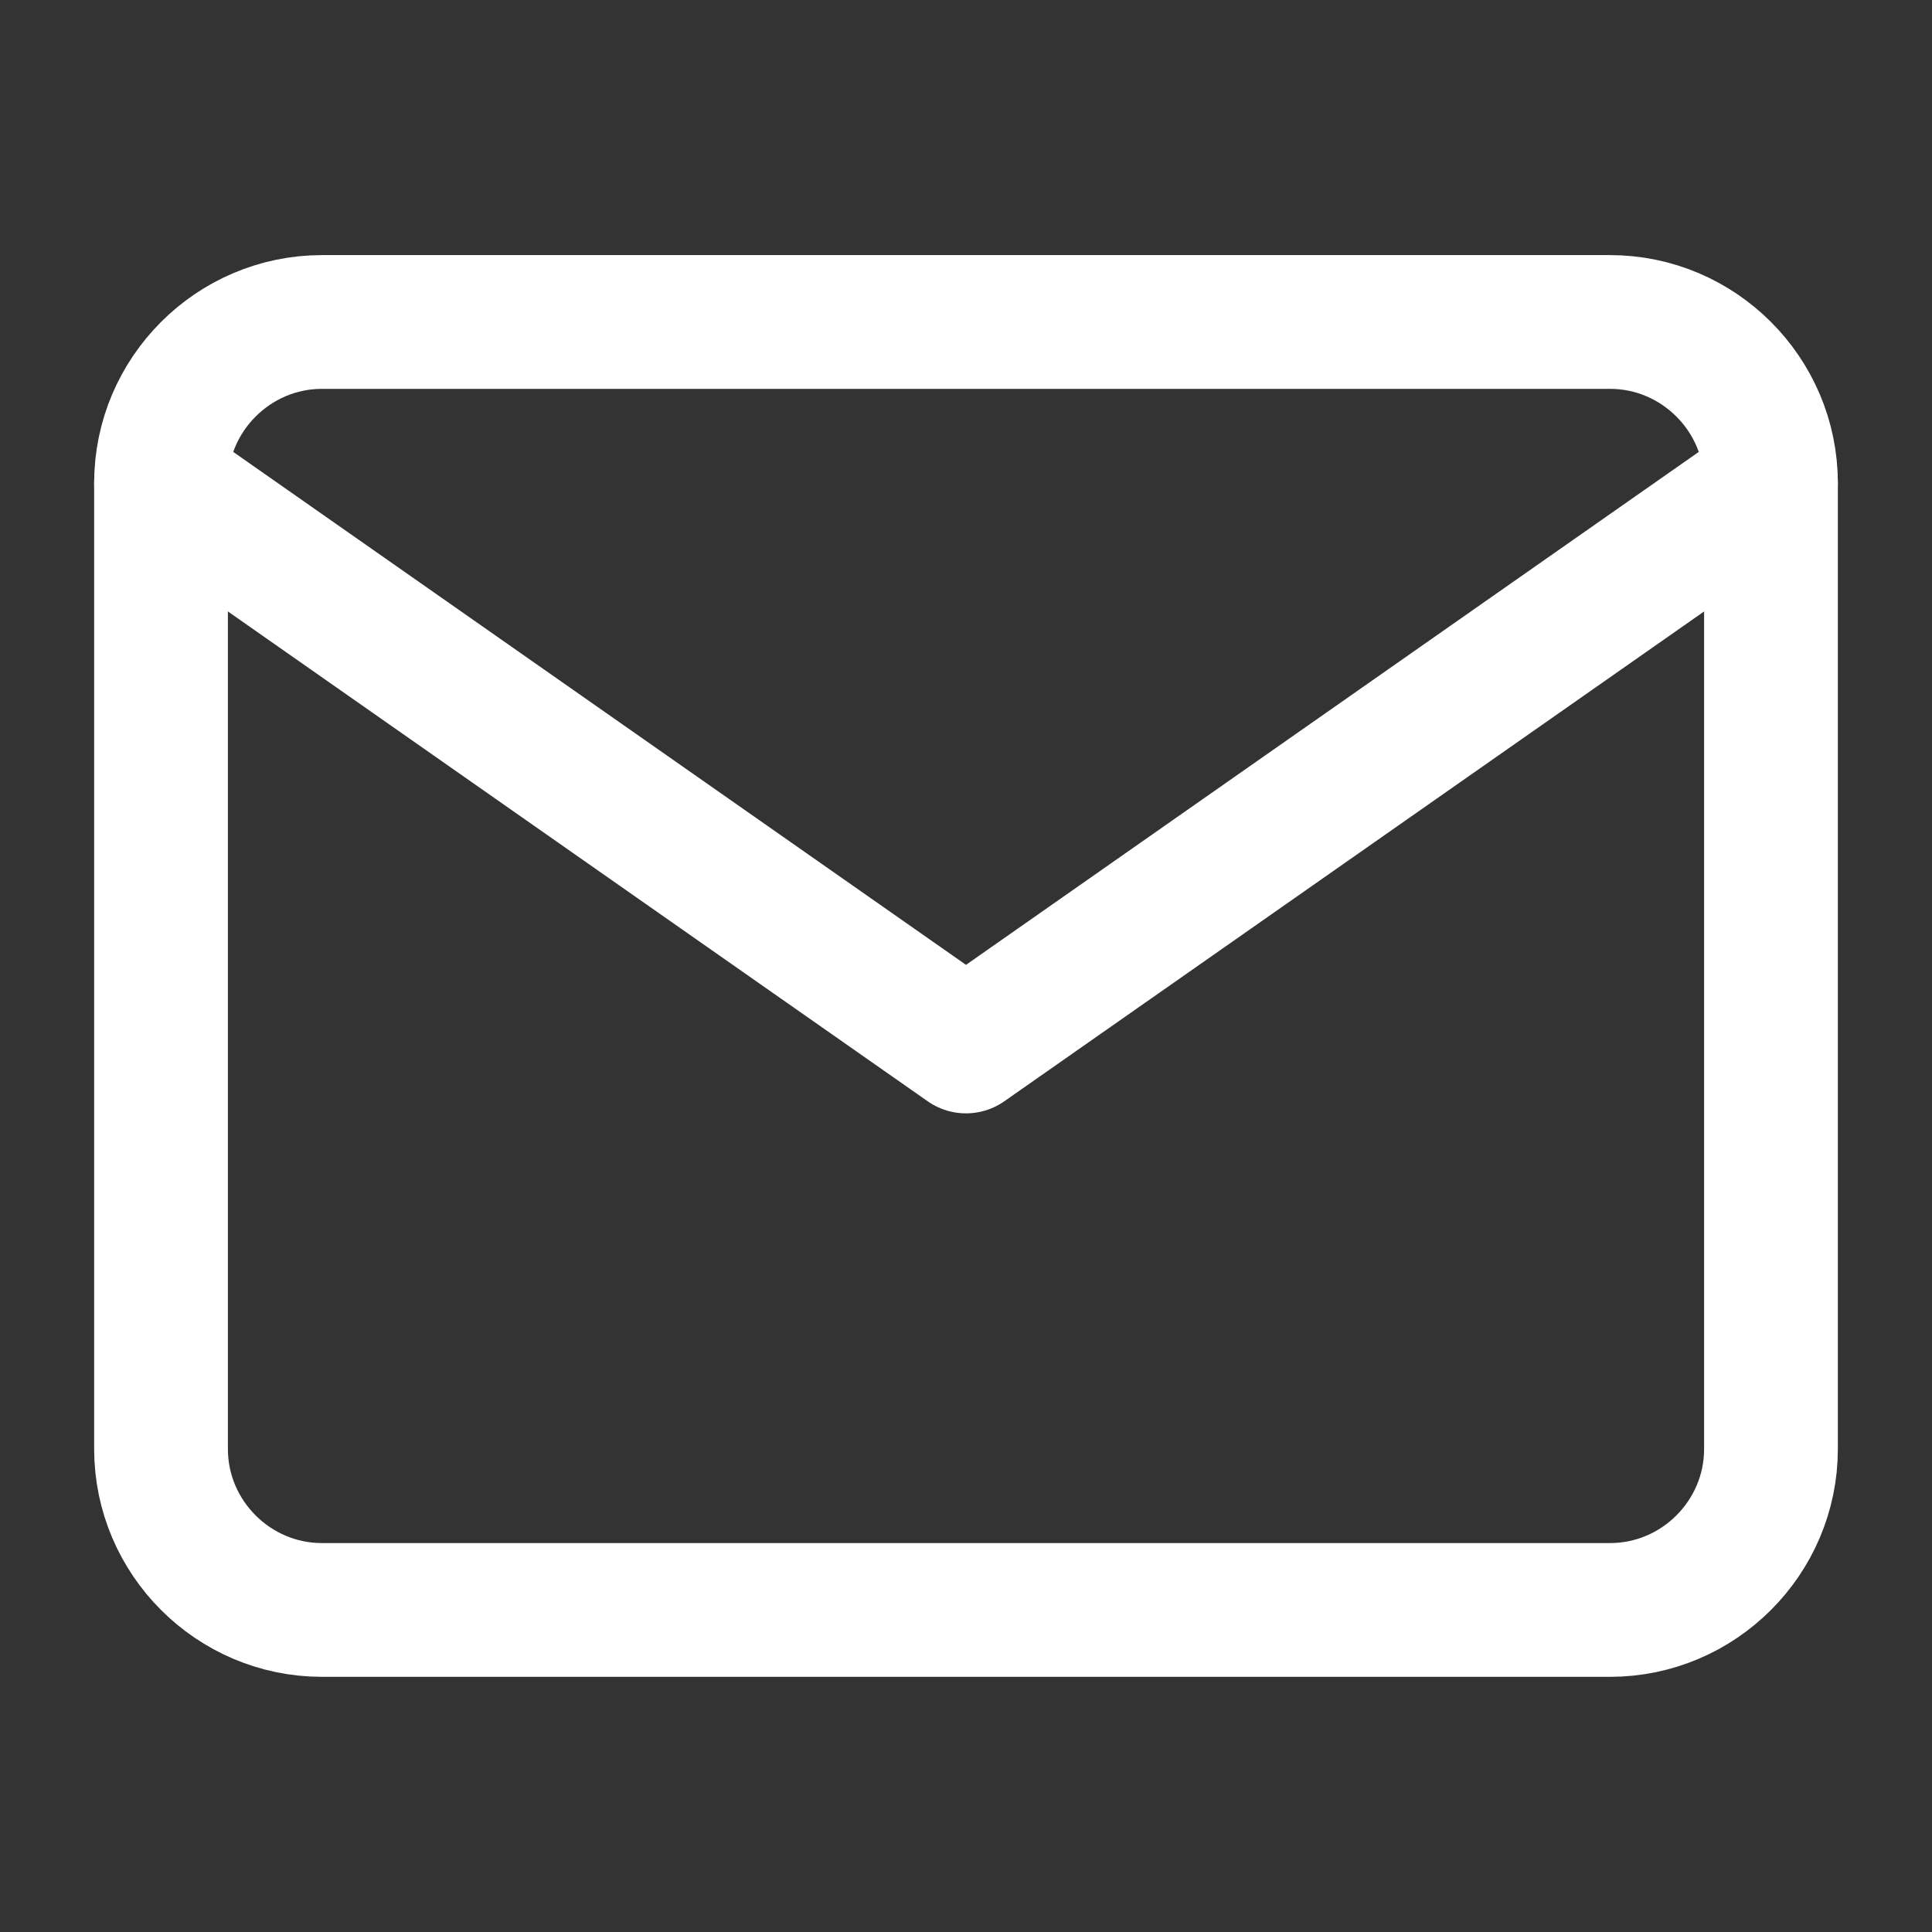 <svg width="26" height="26" viewBox="0 0 26 26" fill="none" xmlns="http://www.w3.org/2000/svg">
<rect x="0" y="0" width="26" height="26" fill="#333333" stroke="none"/>
<path d="M4.333 4.333H21.667C22.858 4.333 23.833 5.308 23.833 6.5V19.5C23.833 20.692 22.858 21.666 21.667 21.666H4.333C3.142 21.666 2.167 20.692 2.167 19.5V6.5C2.167 5.308 3.142 4.333 4.333 4.333Z" stroke="white" stroke-width="1.8" stroke-linecap="round" stroke-linejoin="round"/>
<path d="M23.833 6.5L13 14.083L2.167 6.5" stroke="white" stroke-width="1.8" stroke-linecap="round" stroke-linejoin="round"/>
</svg>
